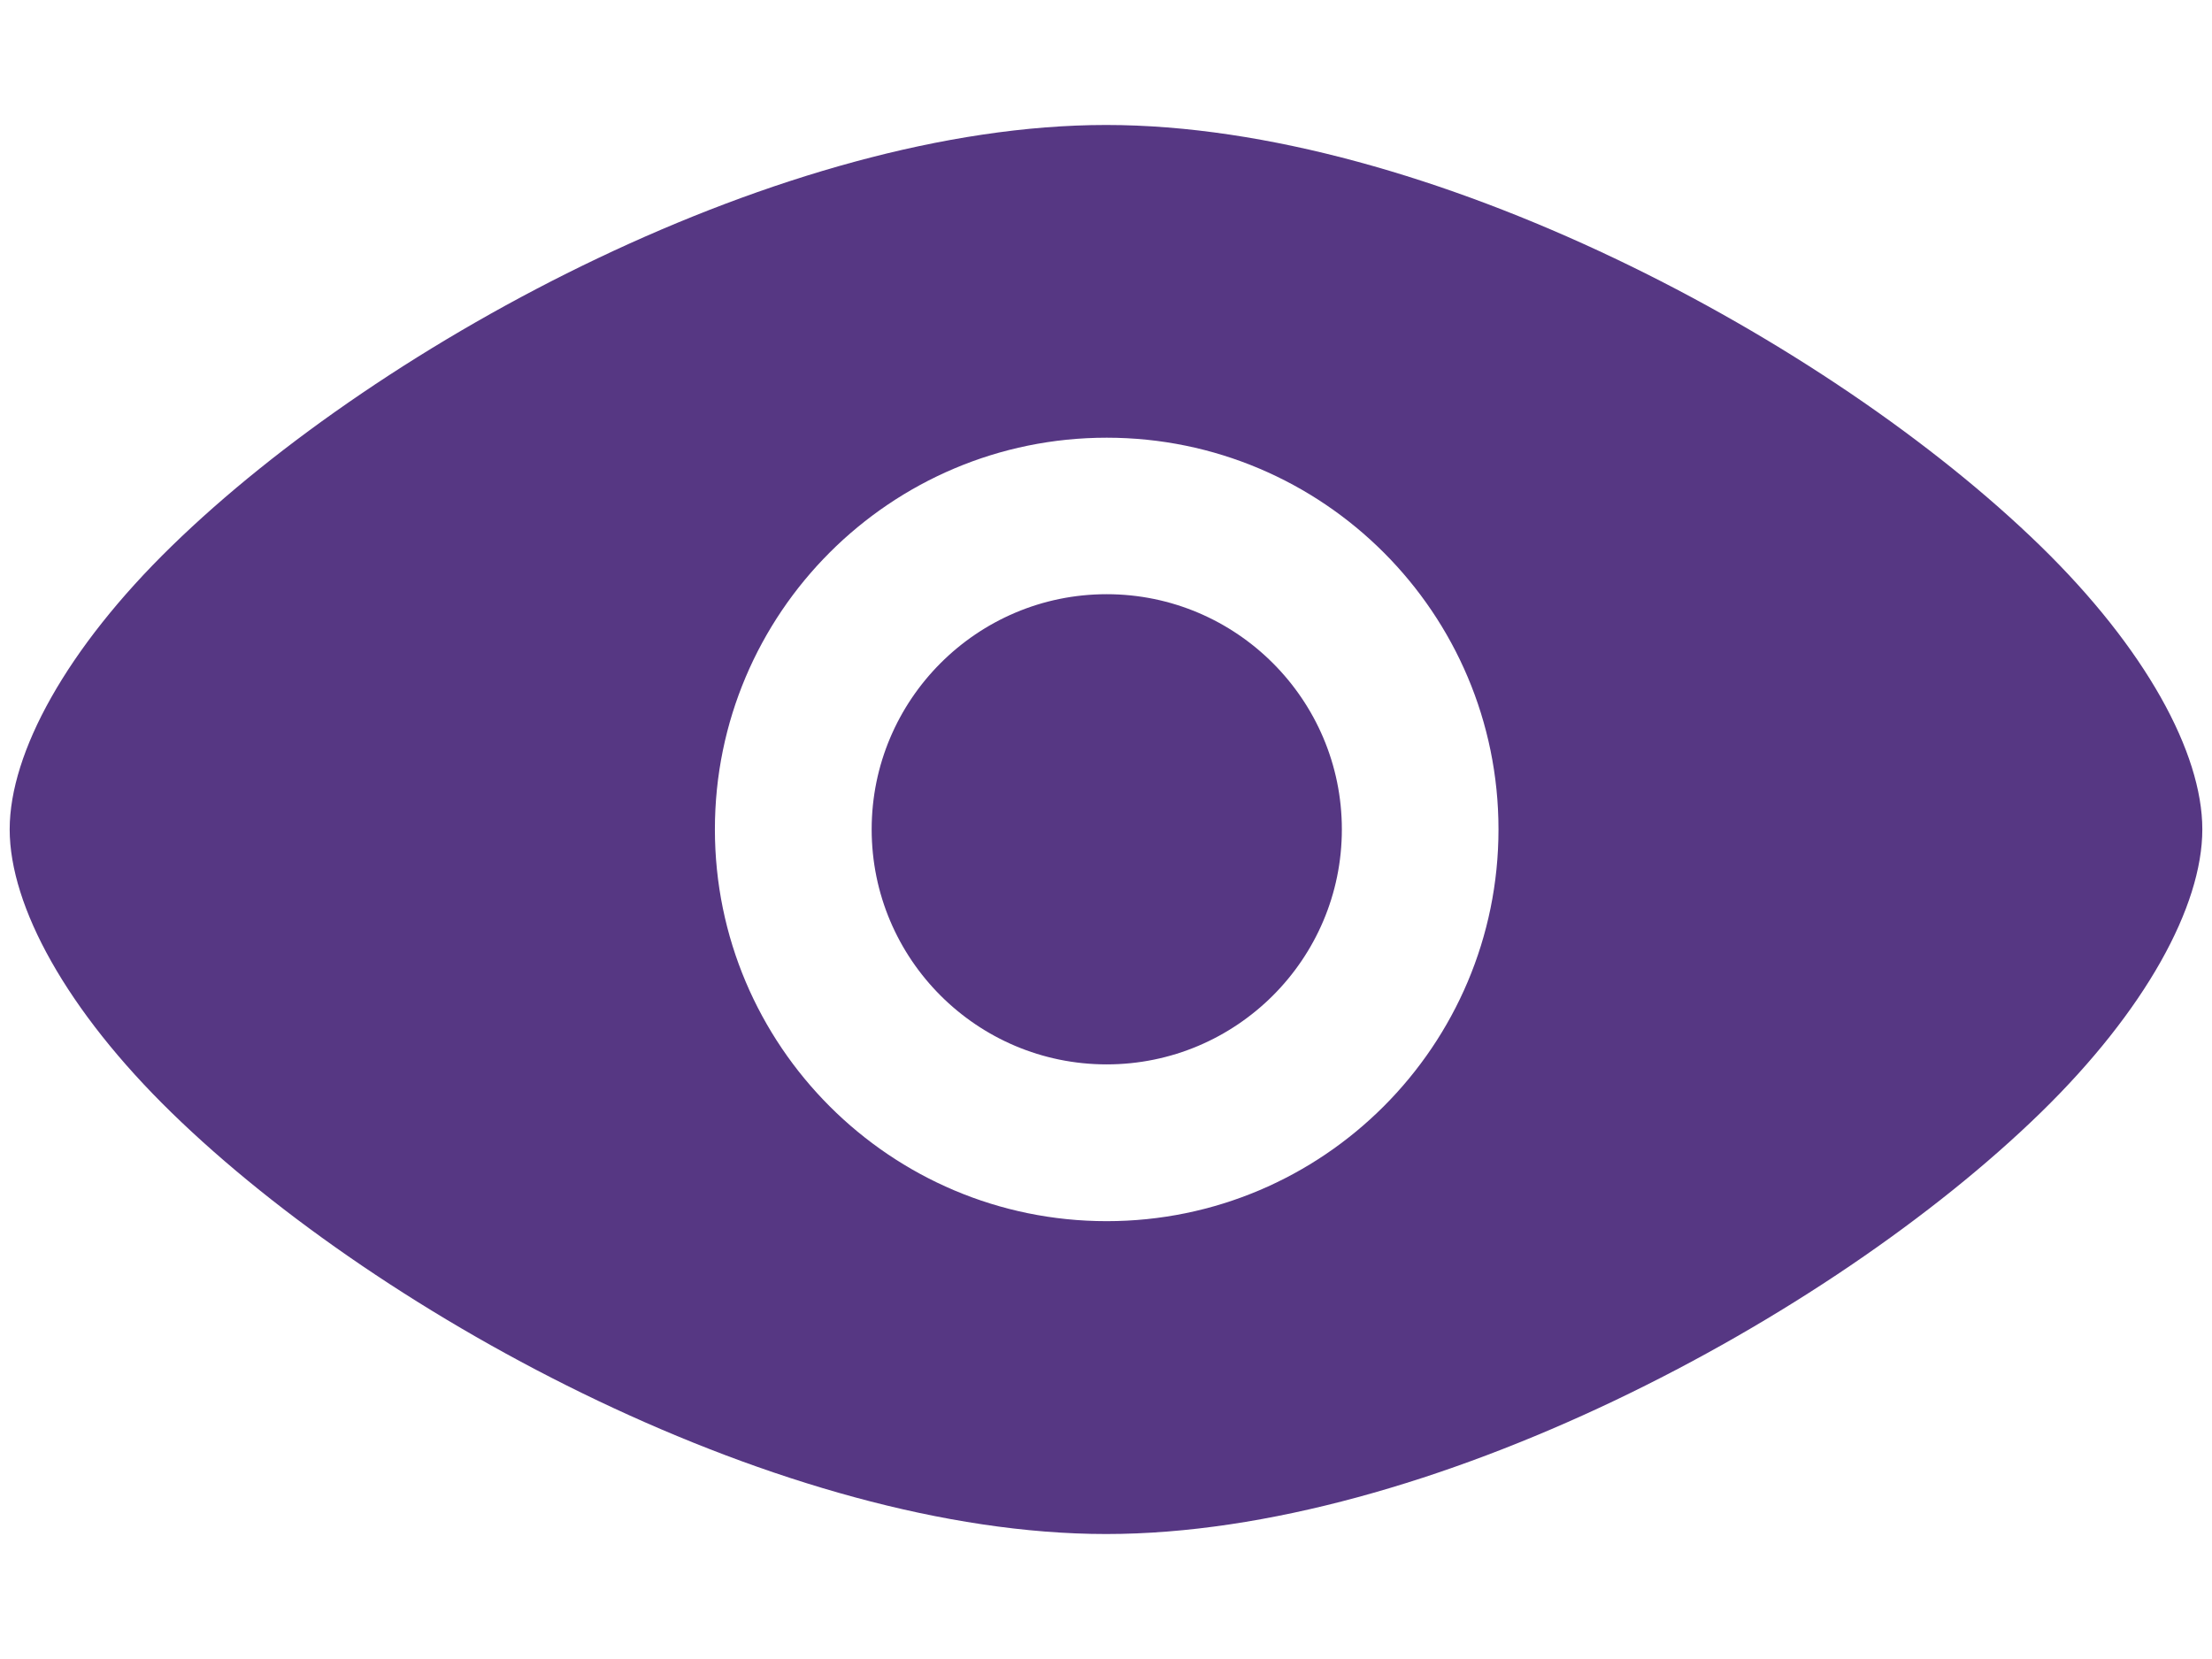 <svg width="16" height="12" viewBox="0 0 16 12" fill="none" xmlns="http://www.w3.org/2000/svg">
<path fill-rule="evenodd" clip-rule="evenodd" d="M8.001 0.904C5.68 0.904 2.773 2.458 1.242 3.95C0.483 4.689 0.07 5.444 0.07 5.999C0.07 6.555 0.483 7.31 1.242 8.049C2.773 9.541 5.68 11.096 8.001 11.096C10.322 11.096 13.228 9.541 14.76 8.049C15.518 7.31 15.93 6.555 15.93 5.999C15.93 5.444 15.518 4.689 14.76 3.95C13.229 2.458 10.322 0.904 8.001 0.904ZM8.005 3.166C6.441 3.166 5.171 4.436 5.171 5.999C5.171 7.563 6.441 8.833 8.005 8.833C9.57 8.833 10.839 7.563 10.839 5.999C10.839 4.436 9.57 3.166 8.005 3.166ZM8.005 4.298C8.943 4.298 9.706 5.061 9.706 5.999C9.706 6.938 8.943 7.699 8.005 7.699C7.067 7.699 6.305 6.938 6.305 5.999C6.305 5.061 7.067 4.298 8.005 4.298Z" fill="#563783"/>
</svg>

